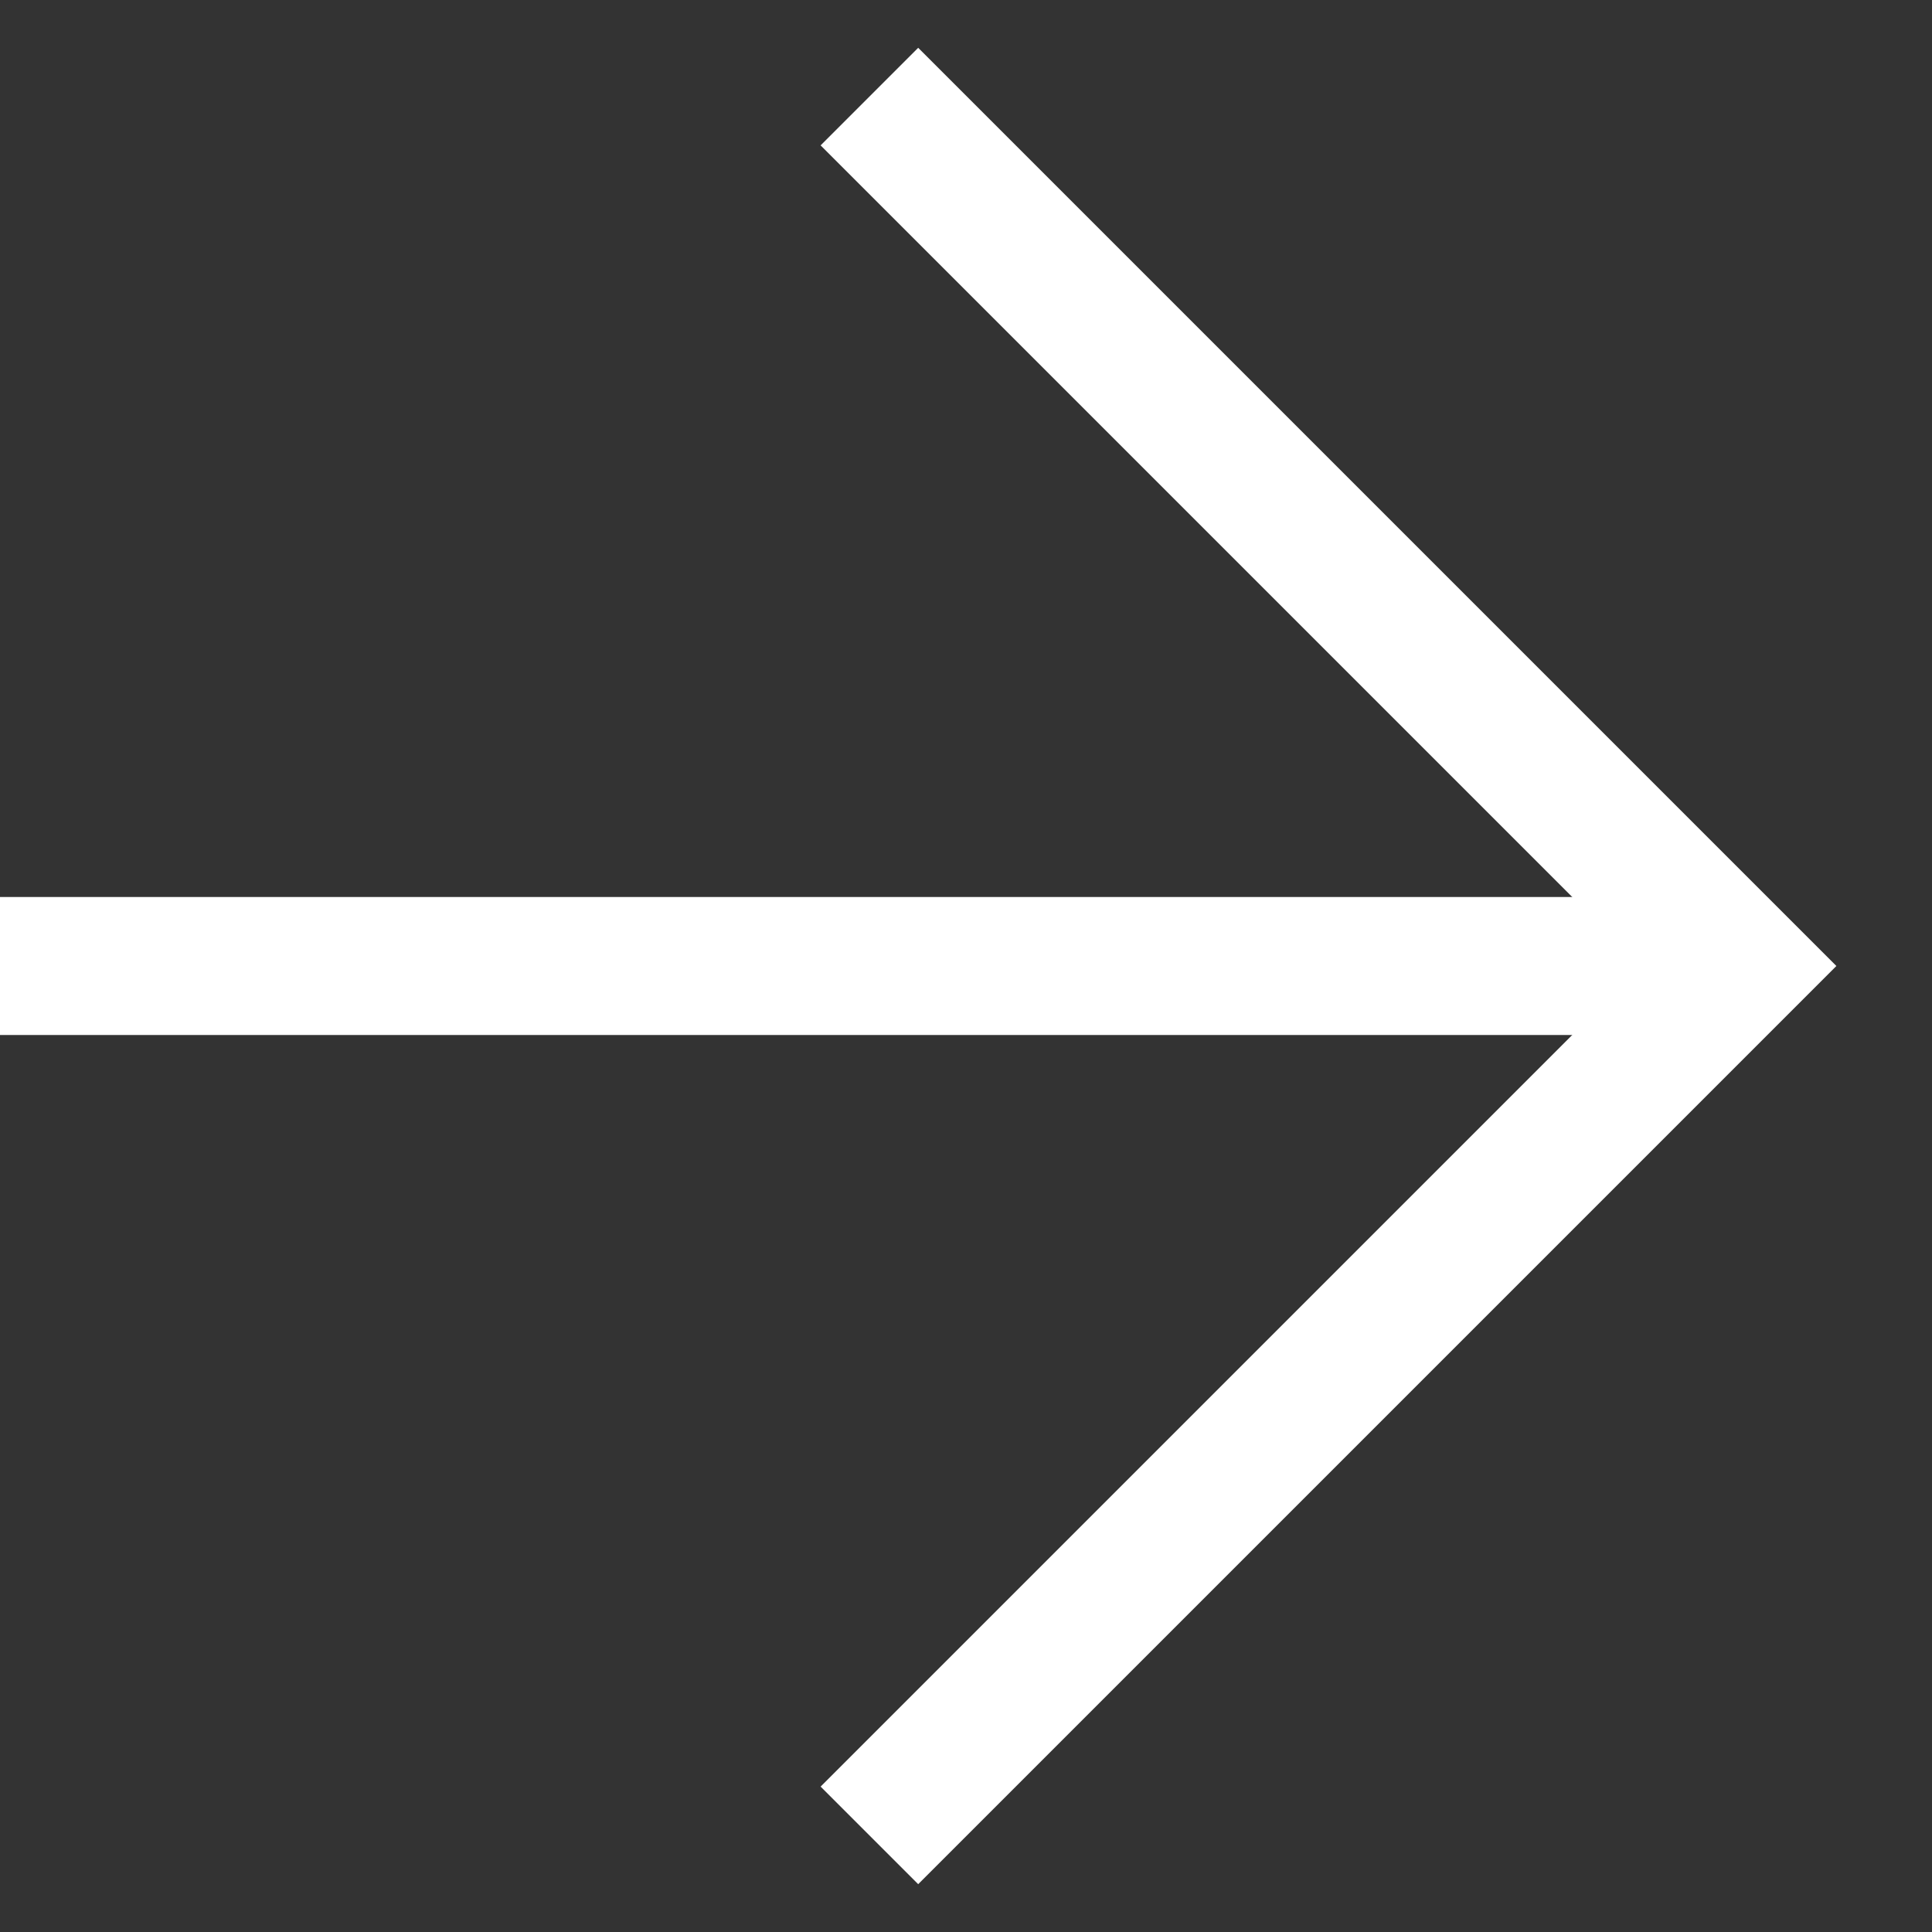 <svg xmlns="http://www.w3.org/2000/svg" width="14" height="14" viewBox="0 0 14 14"><rect x="0" y="0" width="14" height="14" fill="#333333" stroke="none"/><g fill="none" stroke="#fff" transform="translate(-812 -1070)"><path d="M812 1077h12.6"/><path d="m818.3 1070.7 6.3 6.3-6.3 6.3" data-name="line"/></g></svg>
